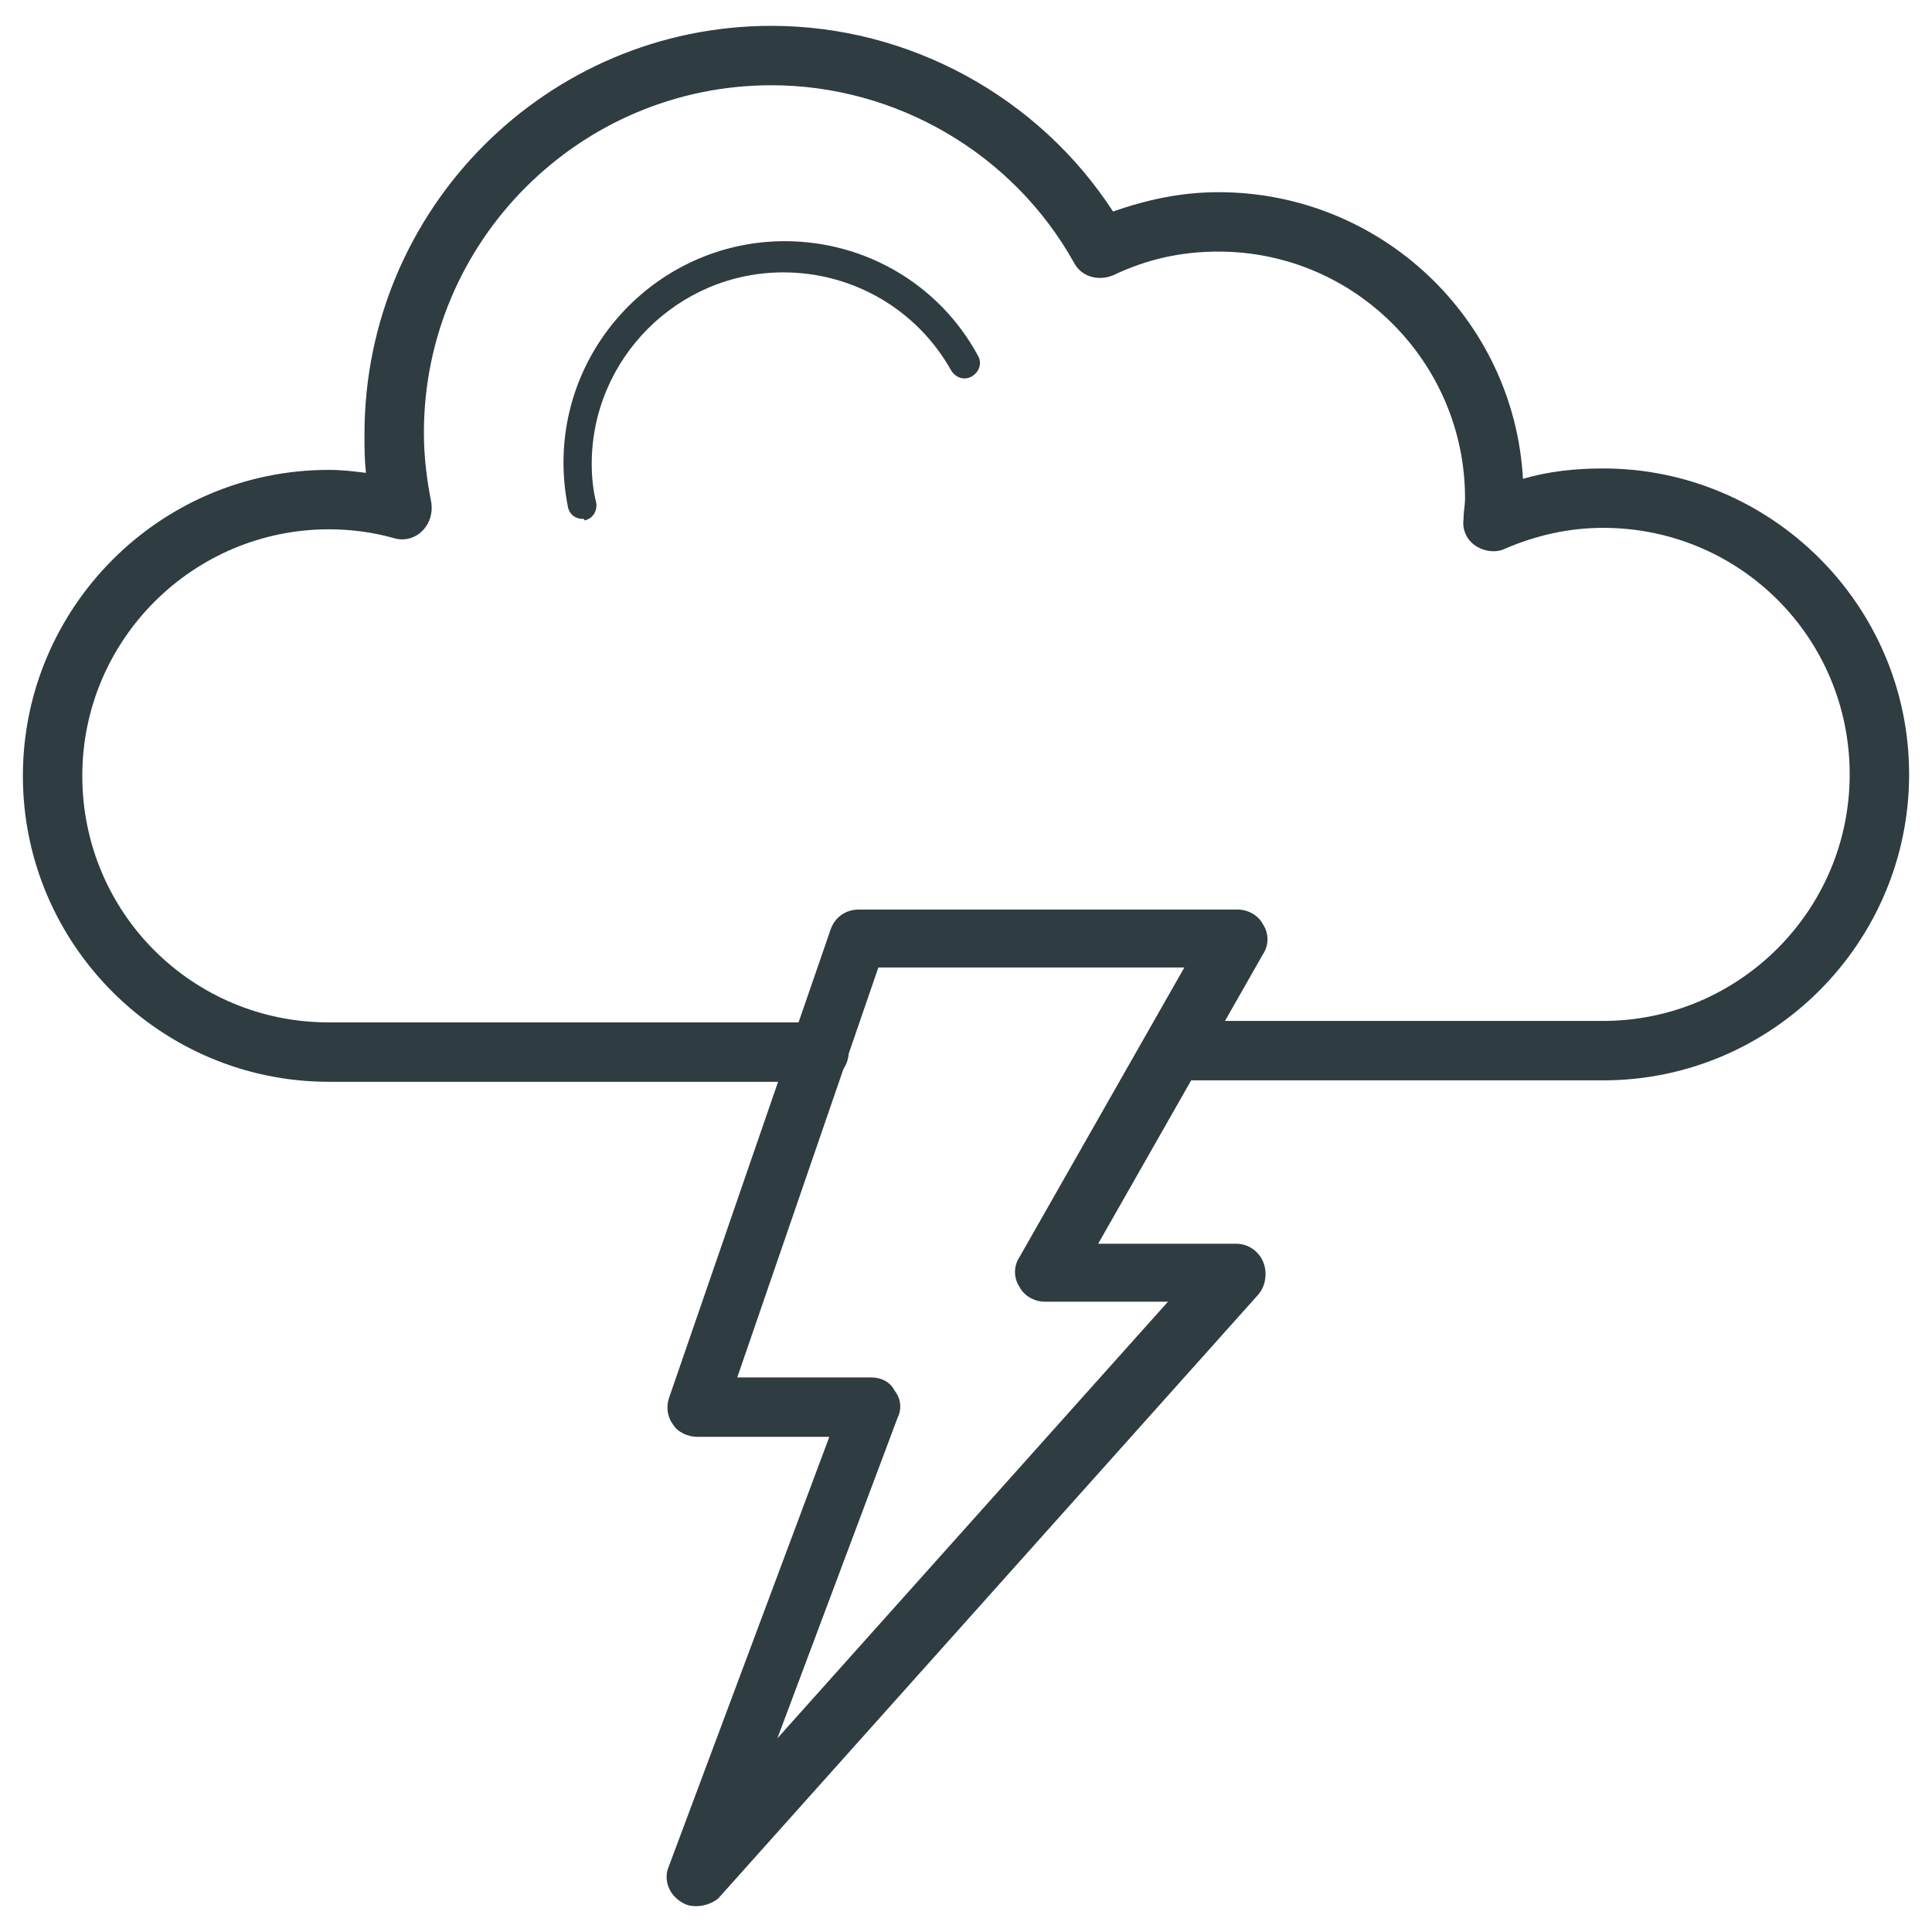 <?xml version="1.0" encoding="UTF-8"?>
<!-- Uploaded to: SVG Repo, www.svgrepo.com, Generator: SVG Repo Mixer Tools -->
<svg width="800px" height="800px" version="1.1" viewBox="144 144 512 512" xmlns="http://www.w3.org/2000/svg">
 <g fill="#2f3c42">
  <path d="m568.85 430.3h-114.14c-4.328 0-7.871-3.543-7.871-7.871s3.543-7.871 7.871-7.871h114.14c35.816 0 65.336-29.125 65.336-65.336 0-36.211-29.125-65.336-65.336-65.336-9.055 0-17.711 1.969-25.977 5.512-2.363 1.18-5.512 0.789-7.871-0.789-2.363-1.574-3.543-4.328-3.148-7.086 0-1.969 0.395-3.543 0.395-5.512 0-35.816-29.125-65.336-65.336-65.336-9.84 0-18.895 1.969-27.945 6.297-3.938 1.574-8.266 0.395-10.234-3.148-16.137-29.125-47.23-47.23-80.293-47.23-50.777-0.004-92.105 41.324-92.105 92.098 0 6.297 0.789 12.594 1.969 18.5 0.395 2.754-0.395 5.512-2.363 7.477-1.969 1.969-4.723 2.754-7.477 1.969-5.512-1.574-11.414-2.363-17.32-2.363-35.816 0-65.336 29.125-65.336 65.336 0 36.211 29.125 65.336 65.336 65.336h129.89c4.328 0 7.871 3.543 7.871 7.871 0 4.328-3.543 7.871-7.871 7.871h-129.89c-44.477 0-81.082-36.211-81.082-81.082 0-44.477 36.211-81.082 81.082-81.082 3.543 0 6.691 0.395 9.84 0.789-0.395-3.543-0.395-6.691-0.395-10.234 0-59.82 48.414-108.23 107.85-108.23 36.605 0 70.848 18.895 90.527 49.199 9.055-3.148 18.105-5.117 27.945-5.117 42.902 0 78.328 33.457 80.688 75.965 6.691-1.969 13.777-2.754 21.254-2.754 44.477 0 81.082 36.211 81.082 81.082 0 44.477-36.211 81.082-81.082 81.082z"/>
  <path d="m298.45 281.52c-1.969 0-3.543-1.18-3.938-3.148-0.789-3.938-1.18-7.871-1.18-11.809 0-32.273 26.371-58.648 58.648-58.648 21.254 0 40.934 11.414 51.168 30.309 1.18 1.969 0.395 4.328-1.574 5.512-1.969 1.18-4.328 0.395-5.512-1.574-9.055-16.137-25.977-25.977-44.477-25.977-27.945 0-50.773 22.828-50.773 50.773 0 3.543 0.395 7.086 1.18 10.234 0.395 1.969-0.789 4.328-3.148 4.723 0-0.395 0-0.395-0.395-0.395z"/>
  <path d="m328.36 649.15c-1.574 0-2.754-0.395-3.938-1.18-3.148-1.969-4.723-5.902-3.148-9.445l42.508-113.75h-35.031c-2.363 0-5.117-1.18-6.297-3.148-1.574-1.969-1.969-4.723-1.18-7.086l42.902-124.38c1.18-3.148 3.938-5.117 7.477-5.117h100.37c2.754 0 5.512 1.574 6.691 3.938 1.574 2.363 1.574 5.512 0 7.871l-43.688 76.75h36.605c3.148 0 5.902 1.969 7.086 4.723 1.18 2.754 0.789 6.297-1.18 8.66l-143.27 160.2c-1.578 1.18-3.543 1.969-5.906 1.969zm11.02-140.12h35.426c2.754 0 5.117 1.18 6.297 3.543 1.574 1.969 1.969 4.723 0.789 7.086l-31.883 85.02 103.52-115.72h-32.668c-2.754 0-5.512-1.574-6.691-3.938-1.574-2.363-1.574-5.512 0-7.871l43.691-76.754-81.082-0.004z"/>
 </g>
</svg>
